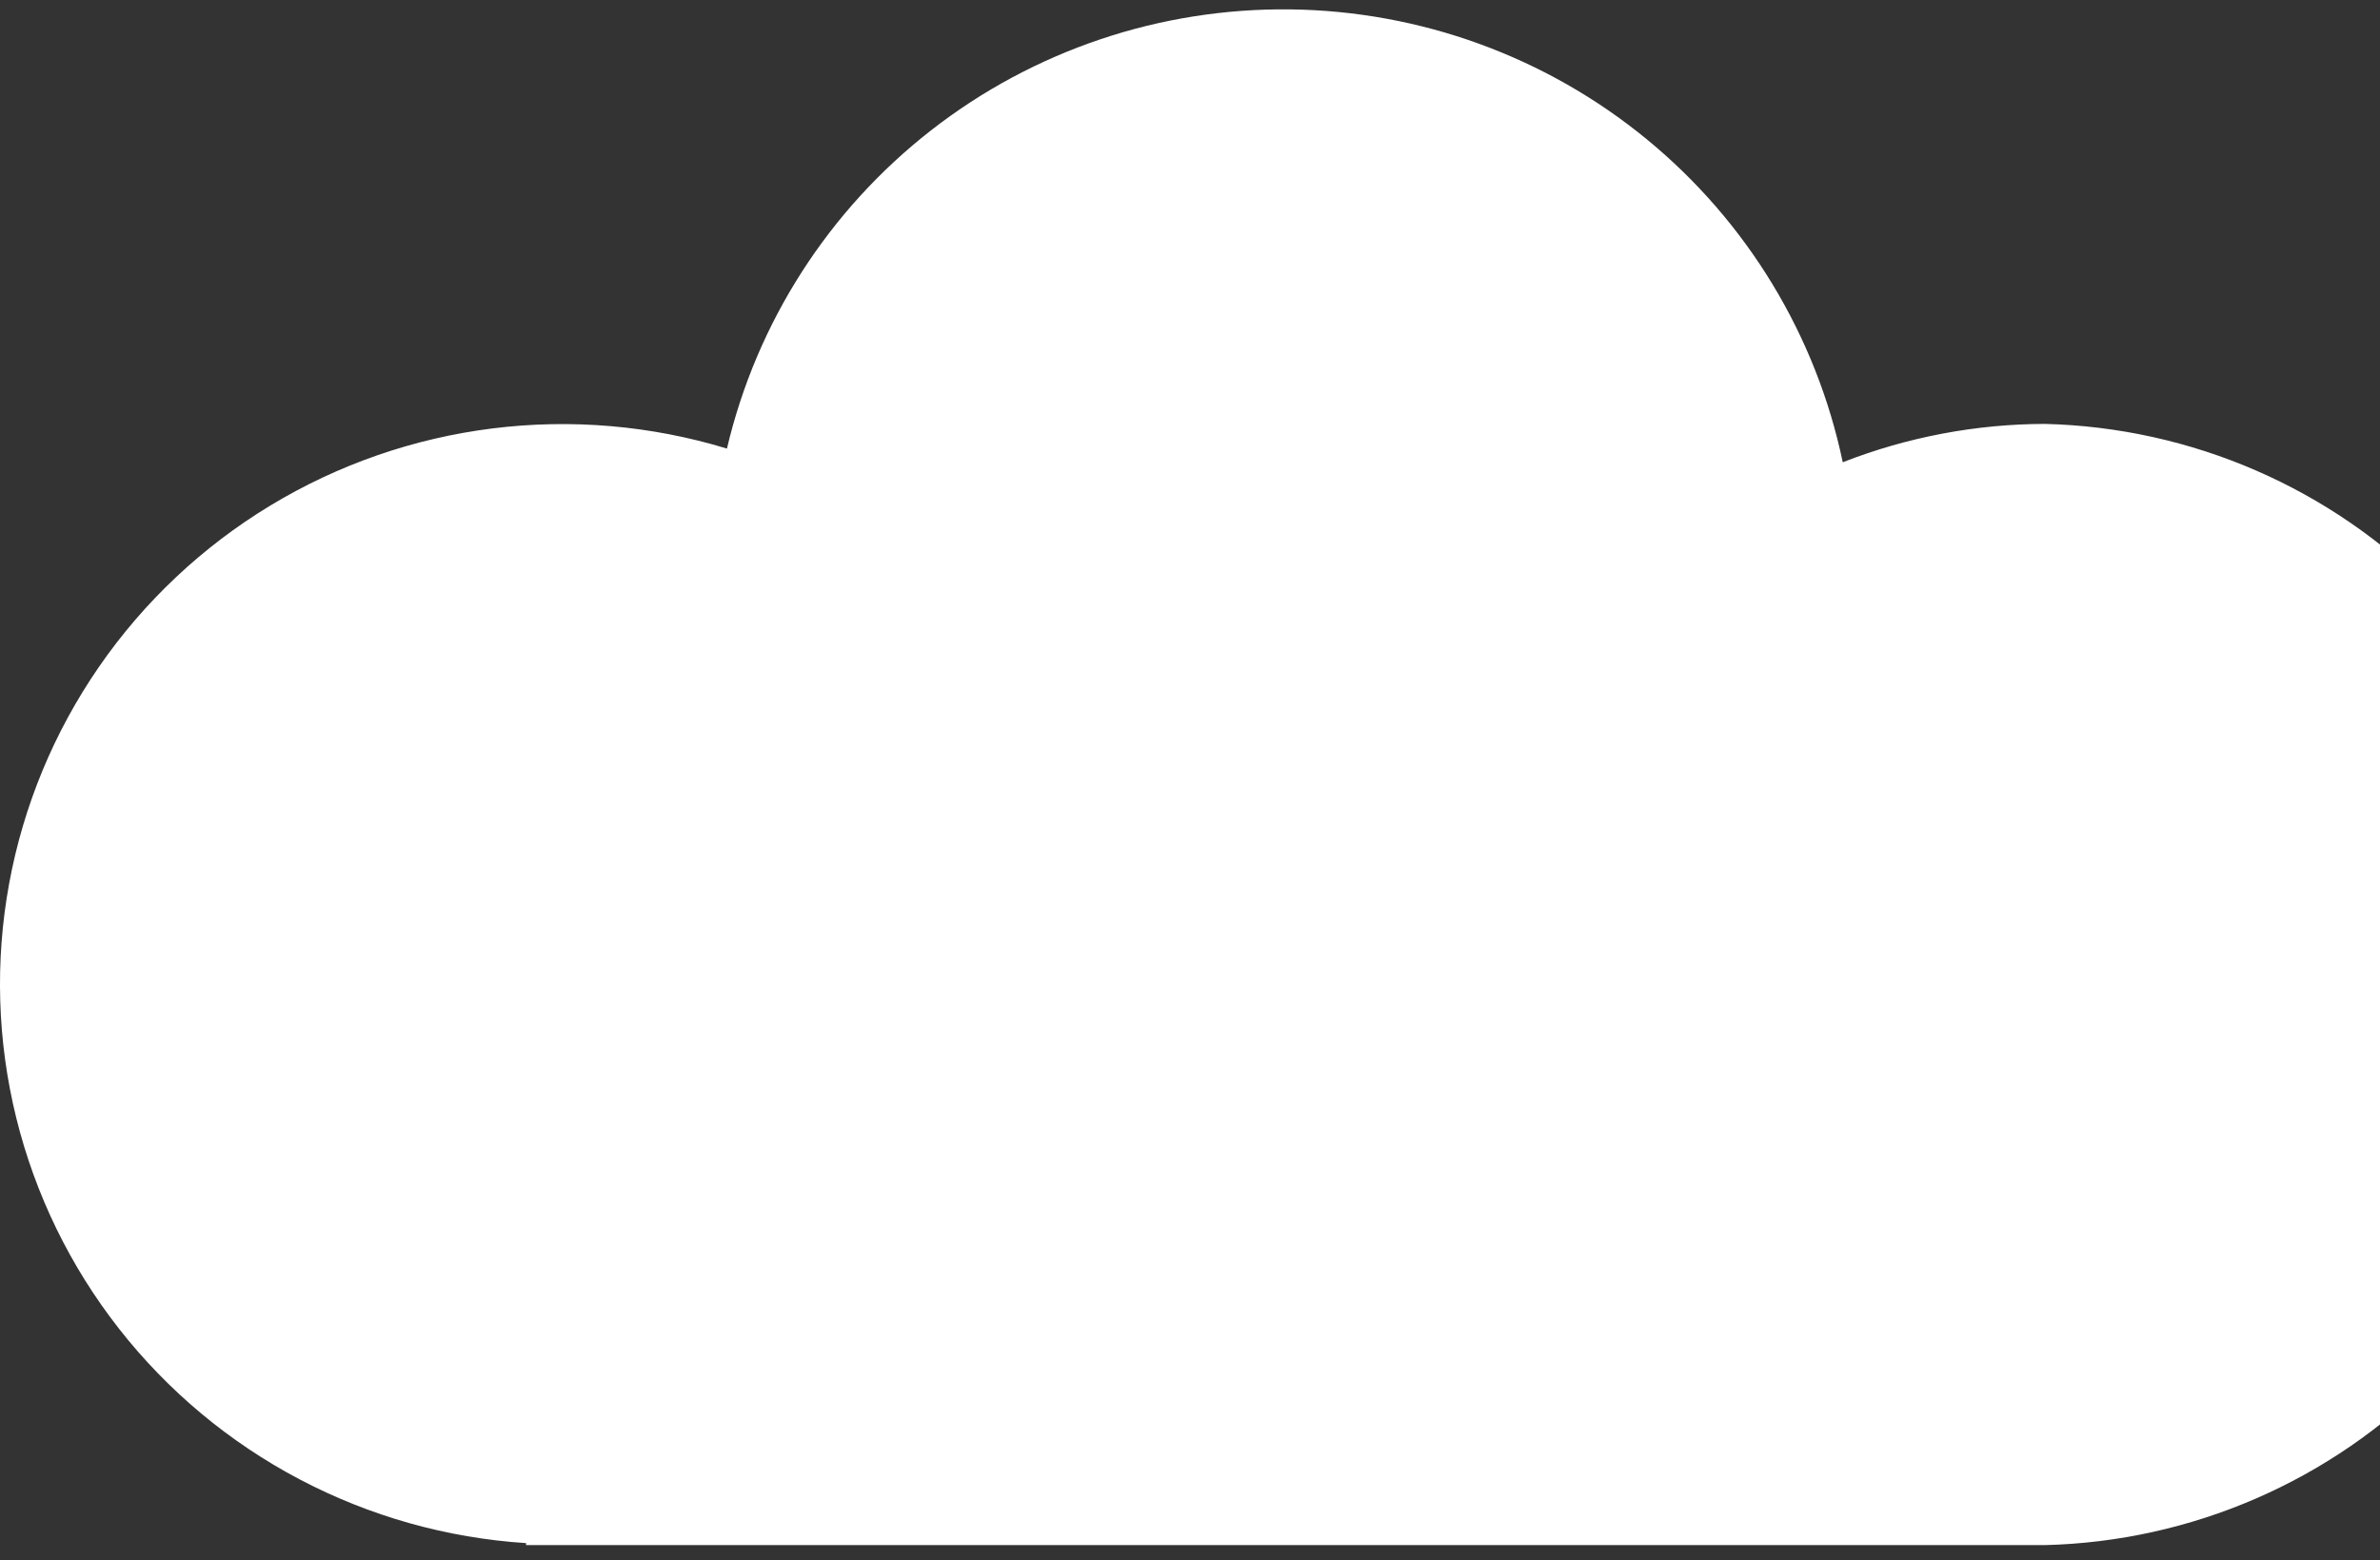 <svg width="151" height="99" viewBox="0 0 151 99" fill="none" xmlns="http://www.w3.org/2000/svg">
<rect x="0" y="0" width="151" height="99" fill="#333333" stroke="none"/>
<path d="M129.764 26.9C125.366 26.908 121.008 27.734 116.914 29.334C115.228 21.285 110.836 14.05 104.464 8.825C98.092 3.599 90.12 0.697 81.867 0.596C73.614 0.494 65.573 3.201 59.073 8.269C52.574 13.337 48.005 20.461 46.121 28.466C41.307 26.999 36.235 26.564 31.239 27.188C26.244 27.813 21.437 29.483 17.136 32.09C12.835 34.697 9.136 38.18 6.283 42.312C3.43 46.444 1.487 51.131 0.581 56.065C-0.324 60.998 -0.171 66.066 1.031 70.937C2.232 75.807 4.455 80.368 7.553 84.322C10.65 88.275 14.553 91.531 19.004 93.875C23.454 96.219 28.353 97.6 33.377 97.924V98.051H129.721C139.042 97.824 147.906 93.977 154.418 87.33C160.93 80.683 164.575 71.763 164.575 62.475C164.575 53.187 160.93 44.268 154.418 37.621C147.906 30.974 139.042 27.126 129.721 26.9H129.764Z" fill="white"/>
</svg>
